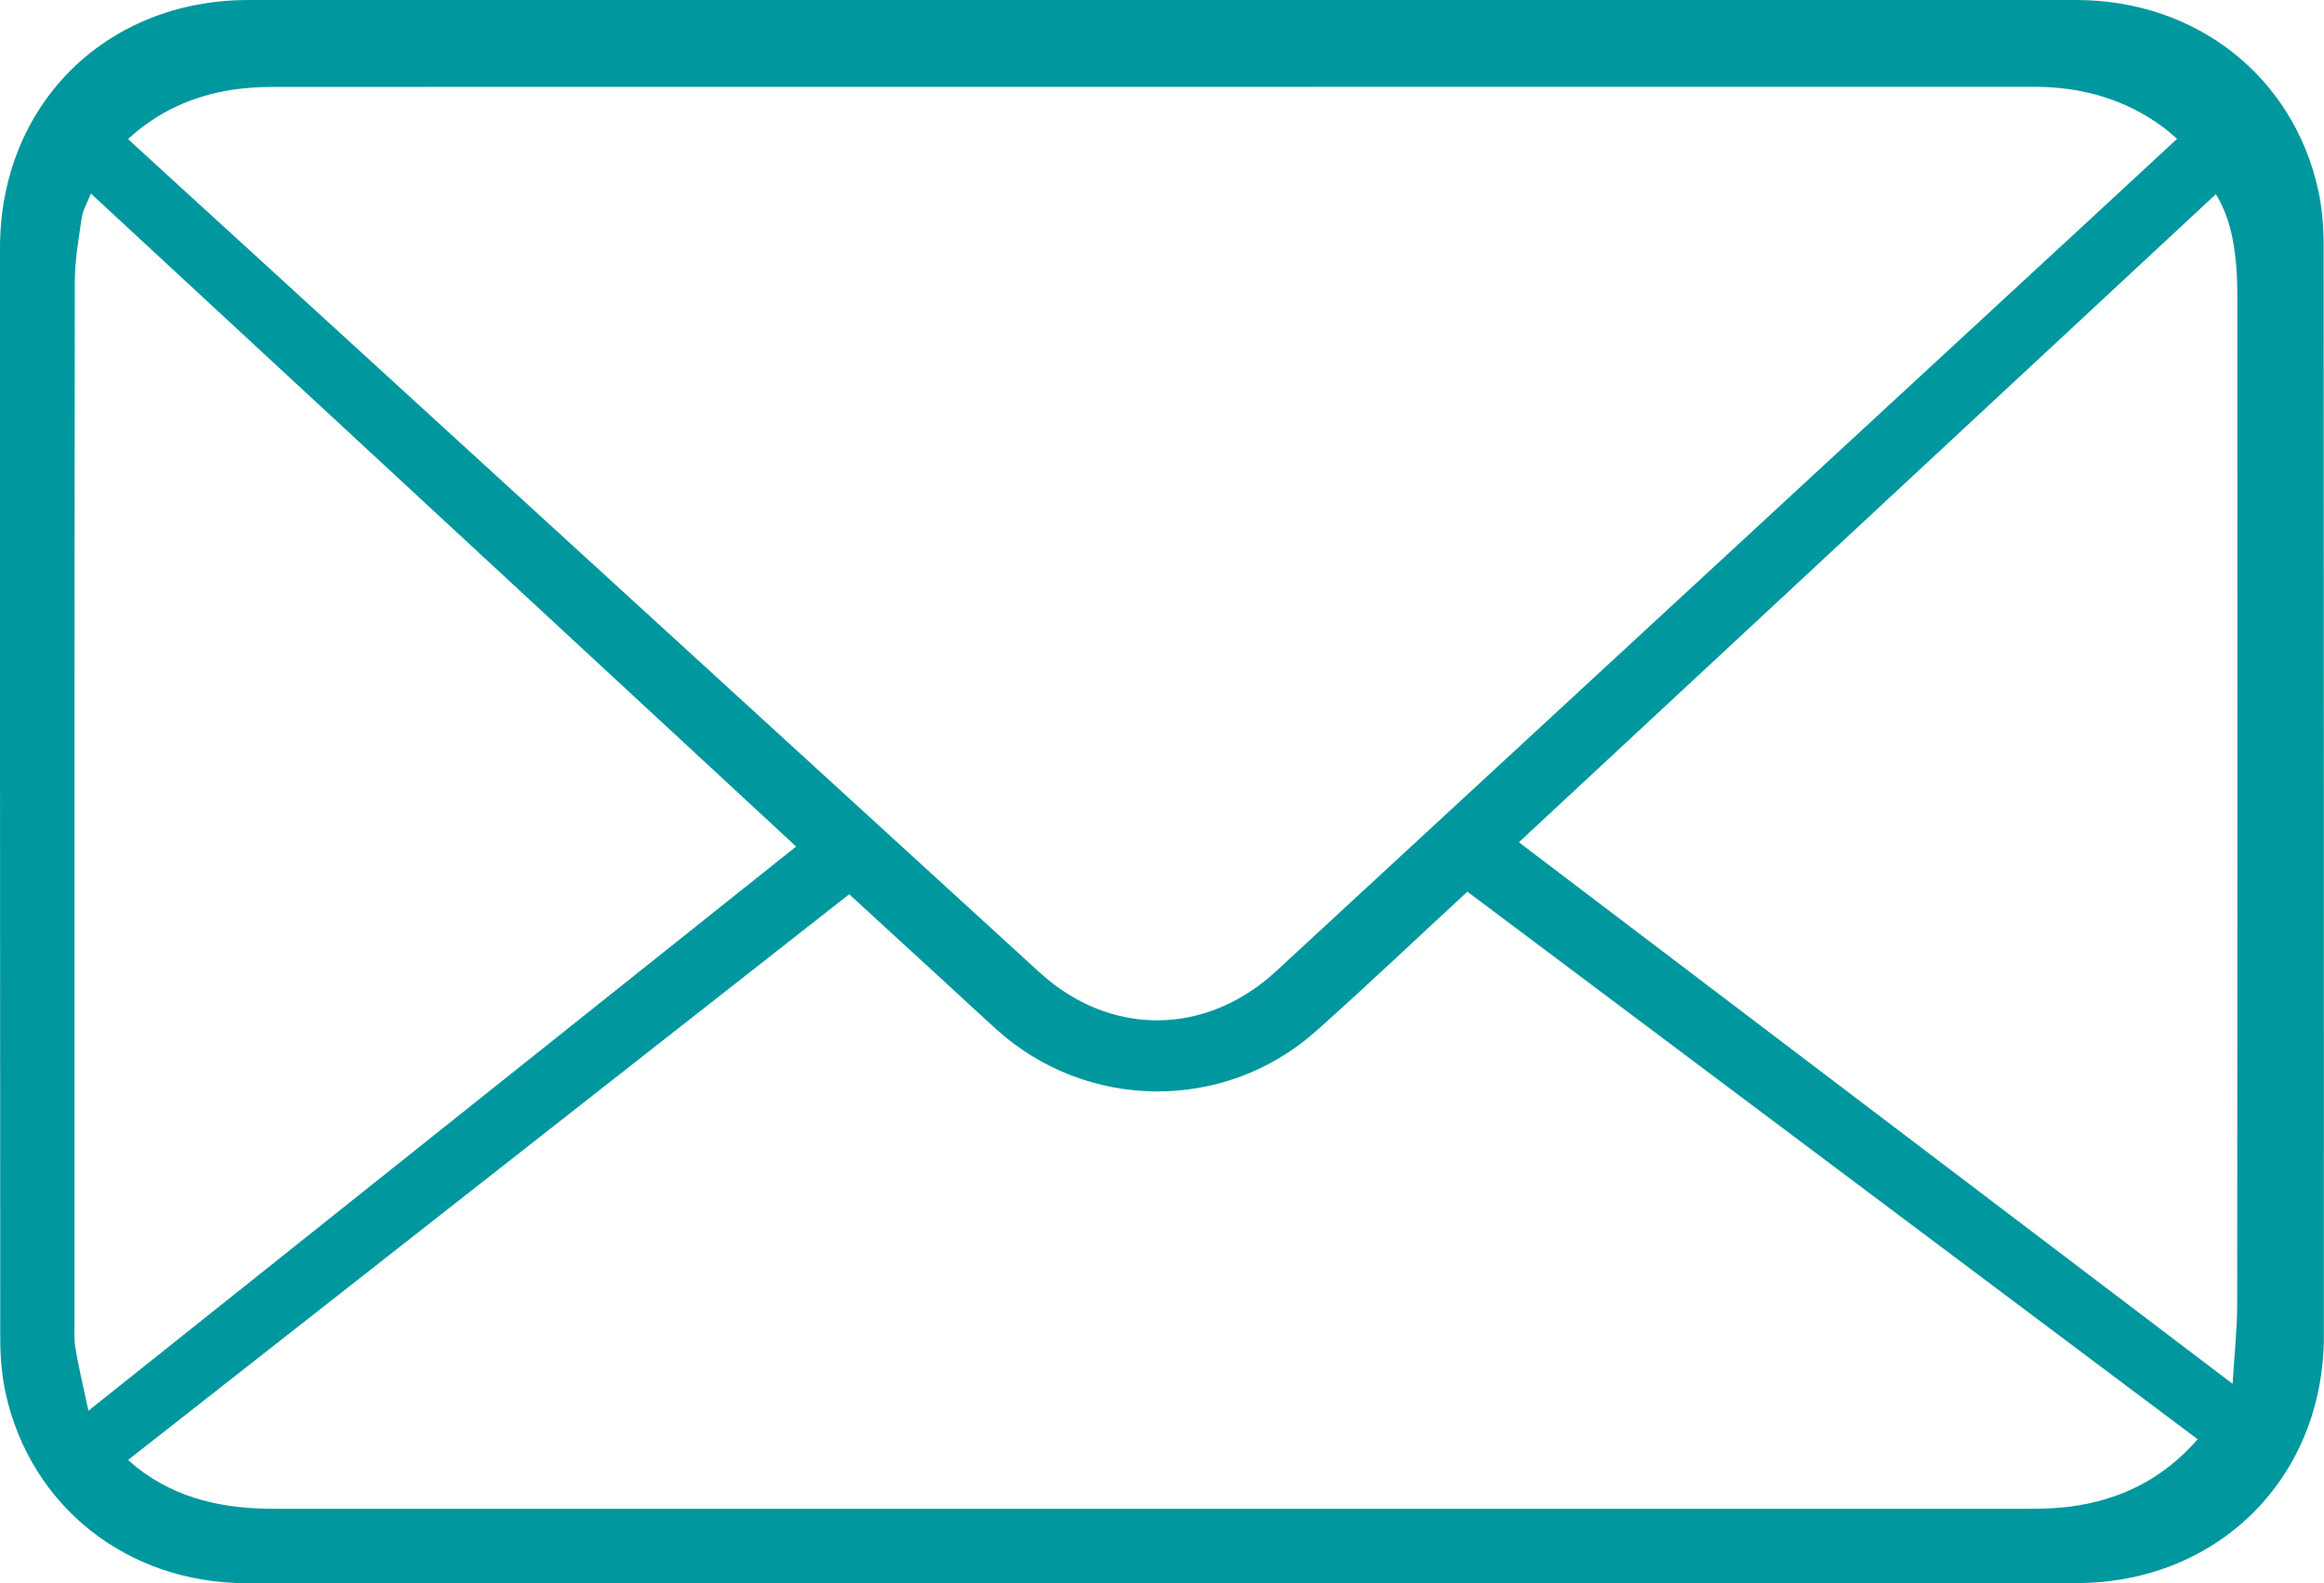 <?xml version="1.0" encoding="UTF-8"?><svg id="Layer_1" xmlns="http://www.w3.org/2000/svg" viewBox="0 0 187.41 127.68"><defs><style>.cls-1{fill:#00989e;}</style></defs><g id="_iYjWj"><path class="cls-1" d="M93.61,127.68c-24.57,0-49.14,0-73.71,0-9.61,0-17.43-6.16-19.45-15.34-.31-1.43-.43-2.93-.43-4.4C0,78.63,0,49.32,0,20.01,0,8.5,8.47,.01,20.02,0c24.26-.01,48.53,0,72.79,0,24.87,0,49.75,0,74.62,0,9.68,0,17.53,6.18,19.53,15.4,.31,1.43,.42,2.93,.42,4.4,.02,29.31,.02,58.62,.02,87.93,0,11.42-8.5,19.93-19.96,19.94-24.61,.01-49.23,0-73.84,0ZM175.57,11.2c-.45-.38-.8-.7-1.17-.97-3.09-2.27-6.59-3.23-10.39-3.23-47.34,0-94.69,0-142.03,.01-1.08,0-2.18,.07-3.25,.23-3.15,.49-5.96,1.73-8.4,3.97,.46,.43,.84,.79,1.22,1.13,24.09,22.03,48.19,44.05,72.28,66.08,5.67,5.18,13.38,5.16,19.06-.08,21.81-20.14,43.62-40.29,65.43-60.44,2.39-2.21,4.77-4.42,7.25-6.71ZM10.32,117.73c.36,.31,.55,.49,.76,.65,3.24,2.53,7.01,3.3,11.02,3.3,47.22,0,94.44,0,141.66,0,1.04,0,2.09-.04,3.12-.17,4.06-.52,7.53-2.21,10.34-5.44-19.67-14.75-39.26-29.44-58.89-44.16-4.09,3.78-8.09,7.58-12.21,11.25-7.37,6.57-18.52,6.45-25.82-.19-1.29-1.17-2.56-2.35-3.84-3.53-2.65-2.43-5.3-4.86-7.98-7.32-19.41,15.23-38.73,30.38-58.15,45.62ZM7.33,15.61c-.3,.76-.65,1.34-.74,1.95-.25,1.71-.55,3.44-.56,5.16-.03,27.86-.02,55.72-.02,83.59,0,.83-.06,1.67,.08,2.47,.27,1.58,.65,3.15,1.04,4.99,19.24-15.34,38.12-30.39,57.07-45.5C45.21,50.68,26.34,33.21,7.33,15.61Zm115.16,52.32c19.13,14.52,38.15,28.95,57.55,43.67,.14-2.38,.37-4.4,.37-6.42,.02-26.91,.02-53.81,.01-80.72,0-1.09,0-2.18-.11-3.26-.18-1.9-.54-3.76-1.62-5.54-18.76,17.44-37.43,34.8-56.2,52.26Z"/></g></svg>